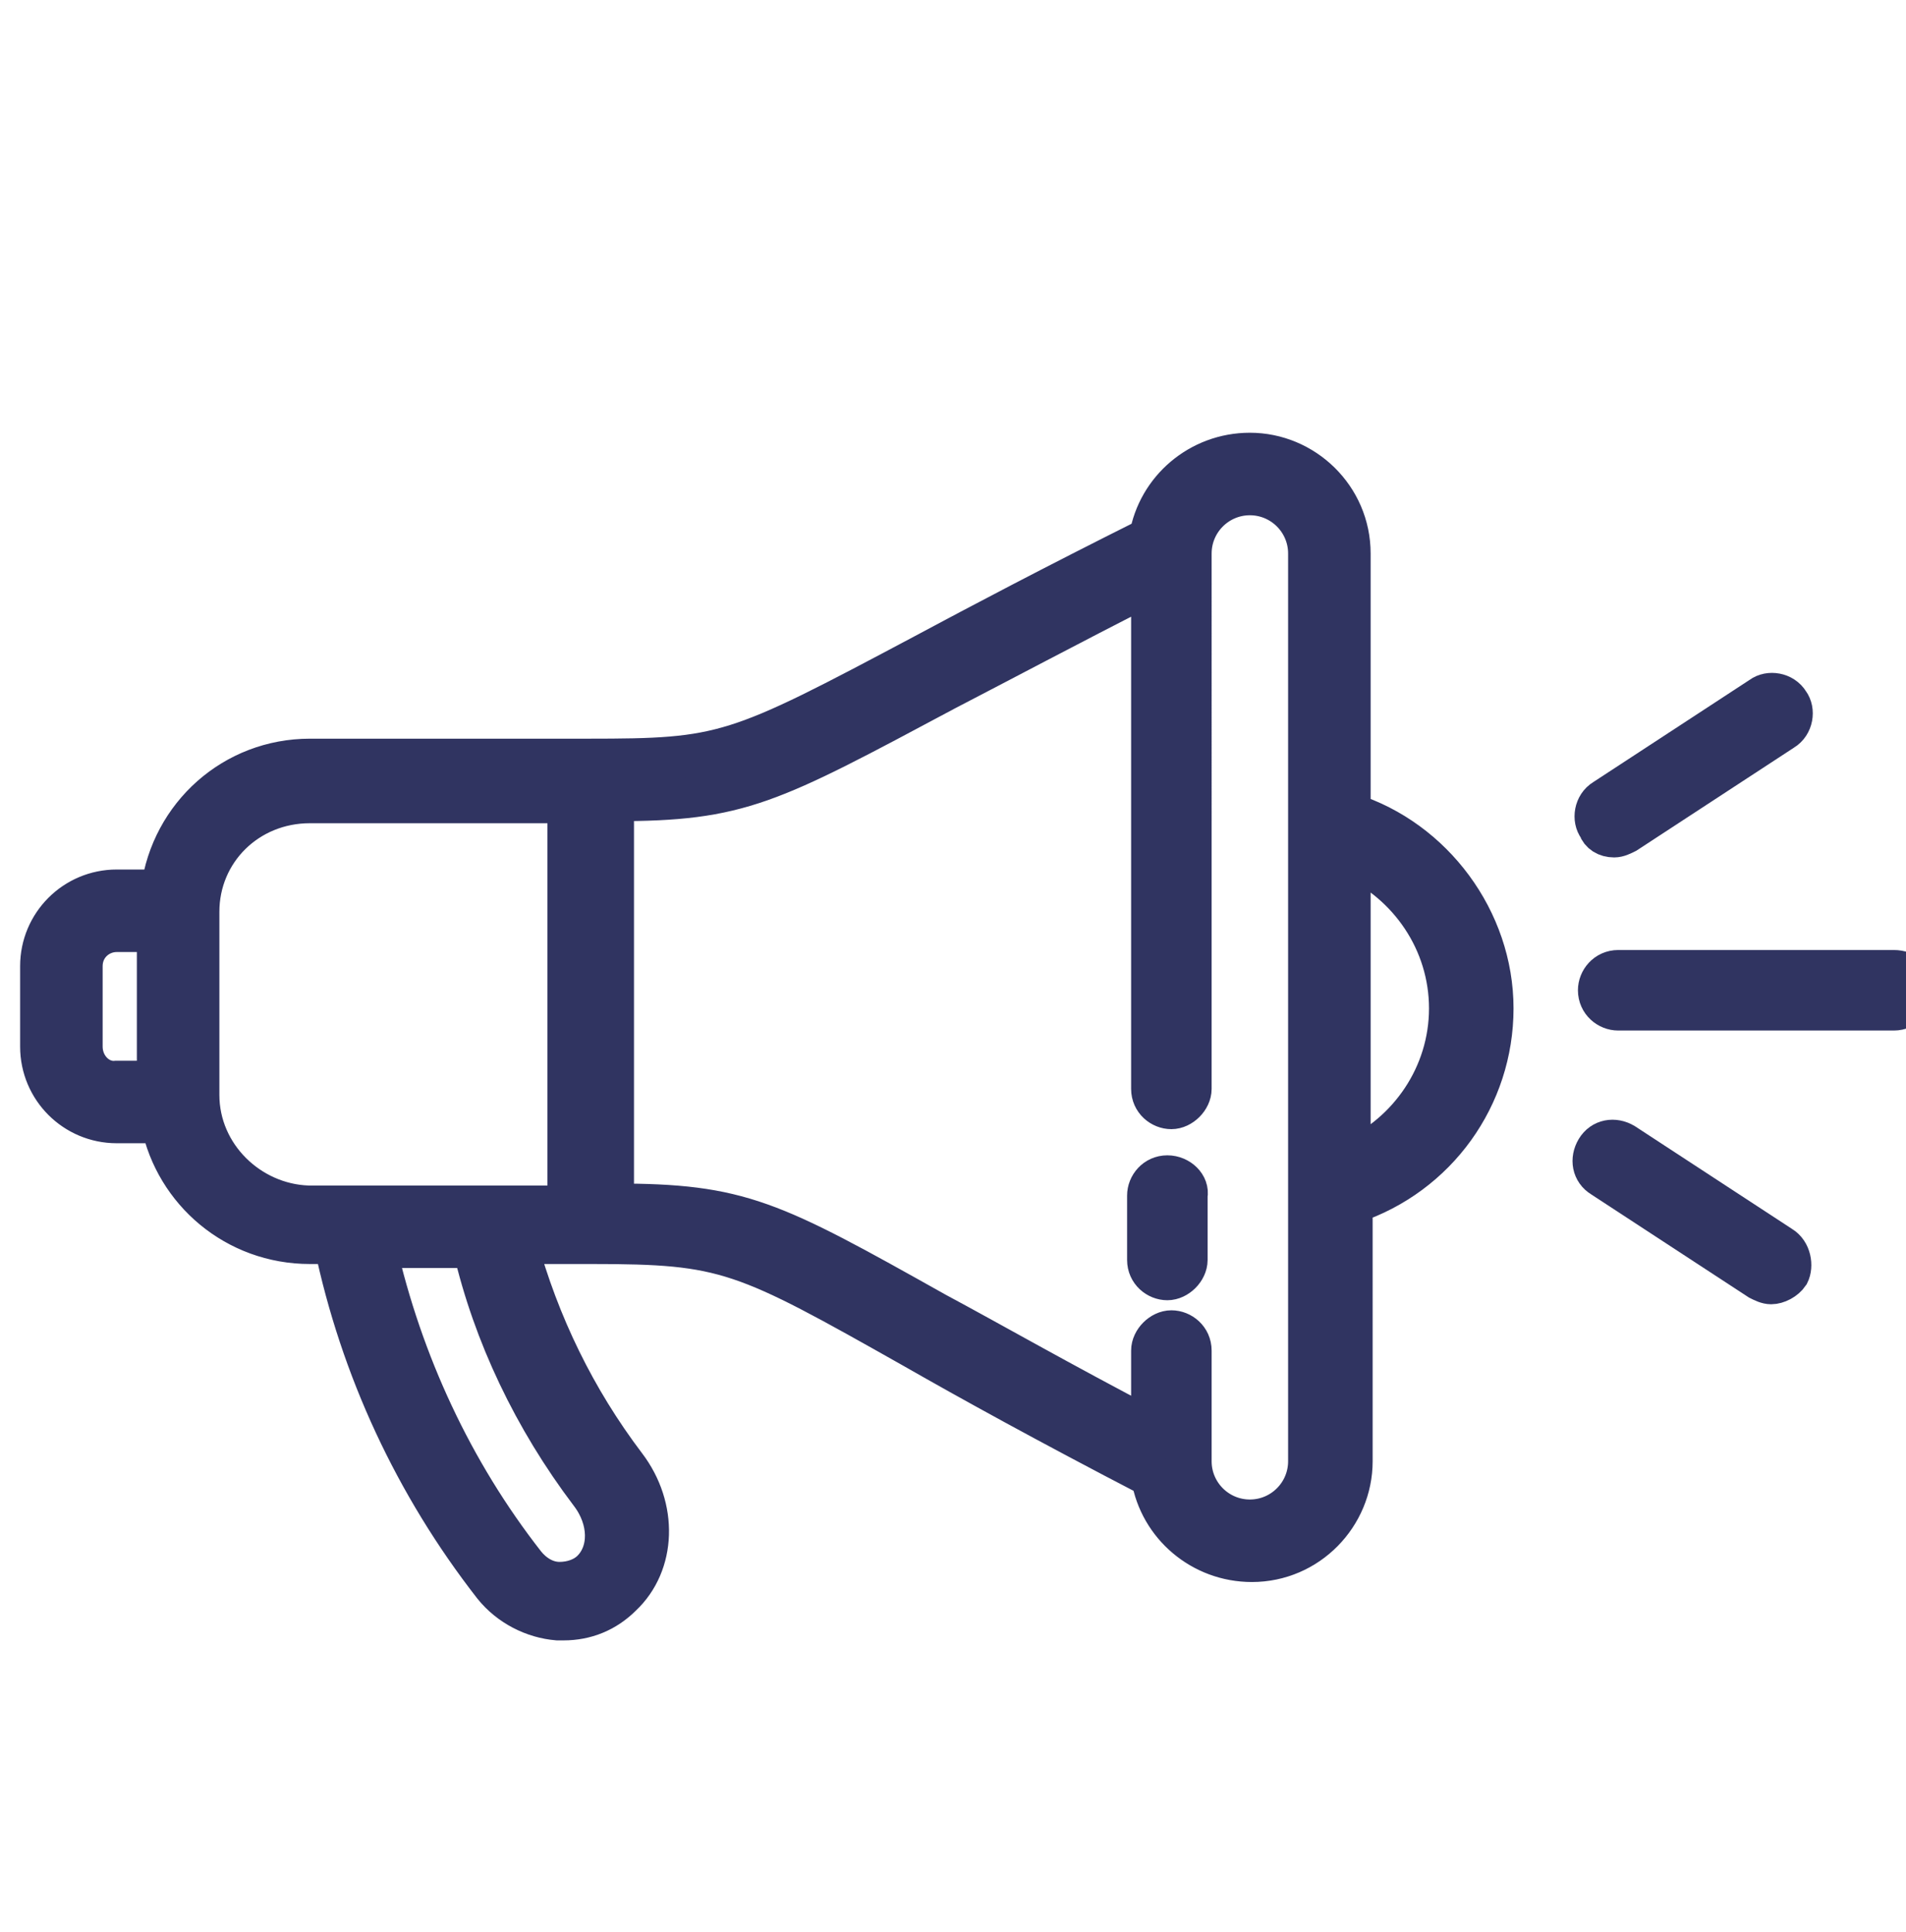 <?xml version="1.0" encoding="utf-8"?>
<!-- Generator: Adobe Illustrator 26.3.1, SVG Export Plug-In . SVG Version: 6.00 Build 0)  -->
<svg version="1.1" id="_ëîé_1" xmlns="http://www.w3.org/2000/svg" xmlns:xlink="http://www.w3.org/1999/xlink" x="0px" y="0px"
	 viewBox="0 0 94.7 96" style="enable-background:new 0 0 94.7 96;" xml:space="preserve">
<style type="text/css">
	.st0{fill:#303461;stroke:#303461;stroke-width:2;stroke-miterlimit:10;}
</style>
<path class="st0" d="M58,58.4c-0.6,0-1,0.5-1,1v3.2c0,0.6,0.5,1,1,1s1-0.5,1-1v-3.2C59.1,58.9,58.6,58.4,58,58.4L58,58.4z"/>
<path class="st0" d="M67.1,40.4V27.5c0-2.8-2.3-5-5-5c-2.5,0-4.6,1.8-5,4.2c-4.8,2.4-8.4,4.3-11.2,5.8c-9.4,5-9.9,5.2-16.7,5.2
	c-12.6,0-13.8,0-13.8,0c-3.8,0-6.9,2.8-7.4,6.5H5.8c-2.1,0-3.8,1.7-3.8,3.8v4c0,2.1,1.7,3.8,3.8,3.8H8c0.7,3.4,3.7,6,7.4,6
	c0,0,0.2,0,1.2,0c1.3,6.2,4,12,7.9,17c0.8,1,2,1.6,3.2,1.7c0.1,0,0.2,0,0.3,0c1.1,0,2.1-0.4,2.9-1.2c1.7-1.6,1.8-4.4,0.2-6.5
	c-2.5-3.3-4.3-7-5.4-11c1.1,0,2.2,0,3.5,0h0.2c6.7,0,7.5,0.4,16,5.2c2.8,1.6,6.6,3.7,11.8,6.4c0.4,2.4,2.5,4.2,5,4.2
	c2.8,0,5-2.3,5-5V59.8c4.2-1.4,7-5.3,7-9.7S71.2,41.7,67.1,40.4L67.1,40.4z M4.1,52v-4c0-1,0.8-1.7,1.7-1.7h2v7.4h-2
	C4.9,53.8,4.1,53,4.1,52L4.1,52z M9.9,54.4v-9.1c0-3,2.4-5.4,5.5-5.4c0,0,1.3,0,12.8,0v20c-11.5,0-12.8,0-12.9,0
	C12.4,59.8,9.9,57.4,9.9,54.4L9.9,54.4z M29.3,74.2c1,1.3,1,2.9,0.1,3.8c-0.4,0.4-1,0.6-1.6,0.6c-0.7,0-1.3-0.4-1.7-0.9
	c-3.6-4.6-6.1-10-7.4-15.7c1.2,0,2.7,0,4.8,0C24.5,66.3,26.5,70.5,29.3,74.2L29.3,74.2z M65,72.6c0,1.6-1.3,2.9-2.9,2.9
	c-1.6,0-2.9-1.3-2.9-2.9v-5.5c0-0.6-0.5-1-1-1s-1,0.5-1,1v3.9c-4.6-2.4-7.9-4.3-10.7-5.8c-8.2-4.6-9.7-5.4-16-5.4v-20
	c6.3,0,7.7-0.8,16.5-5.5c2.7-1.4,5.9-3.1,10.2-5.3v25.1c0,0.6,0.5,1,1,1s1-0.5,1-1V27.5c0-1.6,1.3-2.9,2.9-2.9
	c1.6,0,2.9,1.3,2.9,2.9V72.6z M67.1,57.6v-15c2.9,1.3,4.9,4.2,4.9,7.5S70,56.3,67.1,57.6z"/>
<path class="st0" d="M80.2,41.6c0.2,0,0.4-0.1,0.6-0.2l7.8-5.1c0.5-0.3,0.6-1,0.3-1.4c-0.3-0.5-1-0.6-1.4-0.3l-7.8,5.1
	c-0.5,0.3-0.6,1-0.3,1.4C79.5,41.4,79.8,41.6,80.2,41.6z"/>
<path class="st0" d="M88.5,61.9l-7.8-5.1c-0.5-0.3-1.1-0.2-1.4,0.3c-0.3,0.5-0.2,1.1,0.3,1.4l7.8,5.1c0.2,0.1,0.4,0.2,0.6,0.2
	c0.3,0,0.7-0.2,0.9-0.5C89.1,62.9,89,62.2,88.5,61.9z"/>
<path class="st0" d="M94.1,48.2H80.4c-0.6,0-1,0.5-1,1c0,0.6,0.5,1,1,1h13.7c0.6,0,1-0.5,1-1C95.2,48.6,94.7,48.2,94.1,48.2z"/>
</svg>

